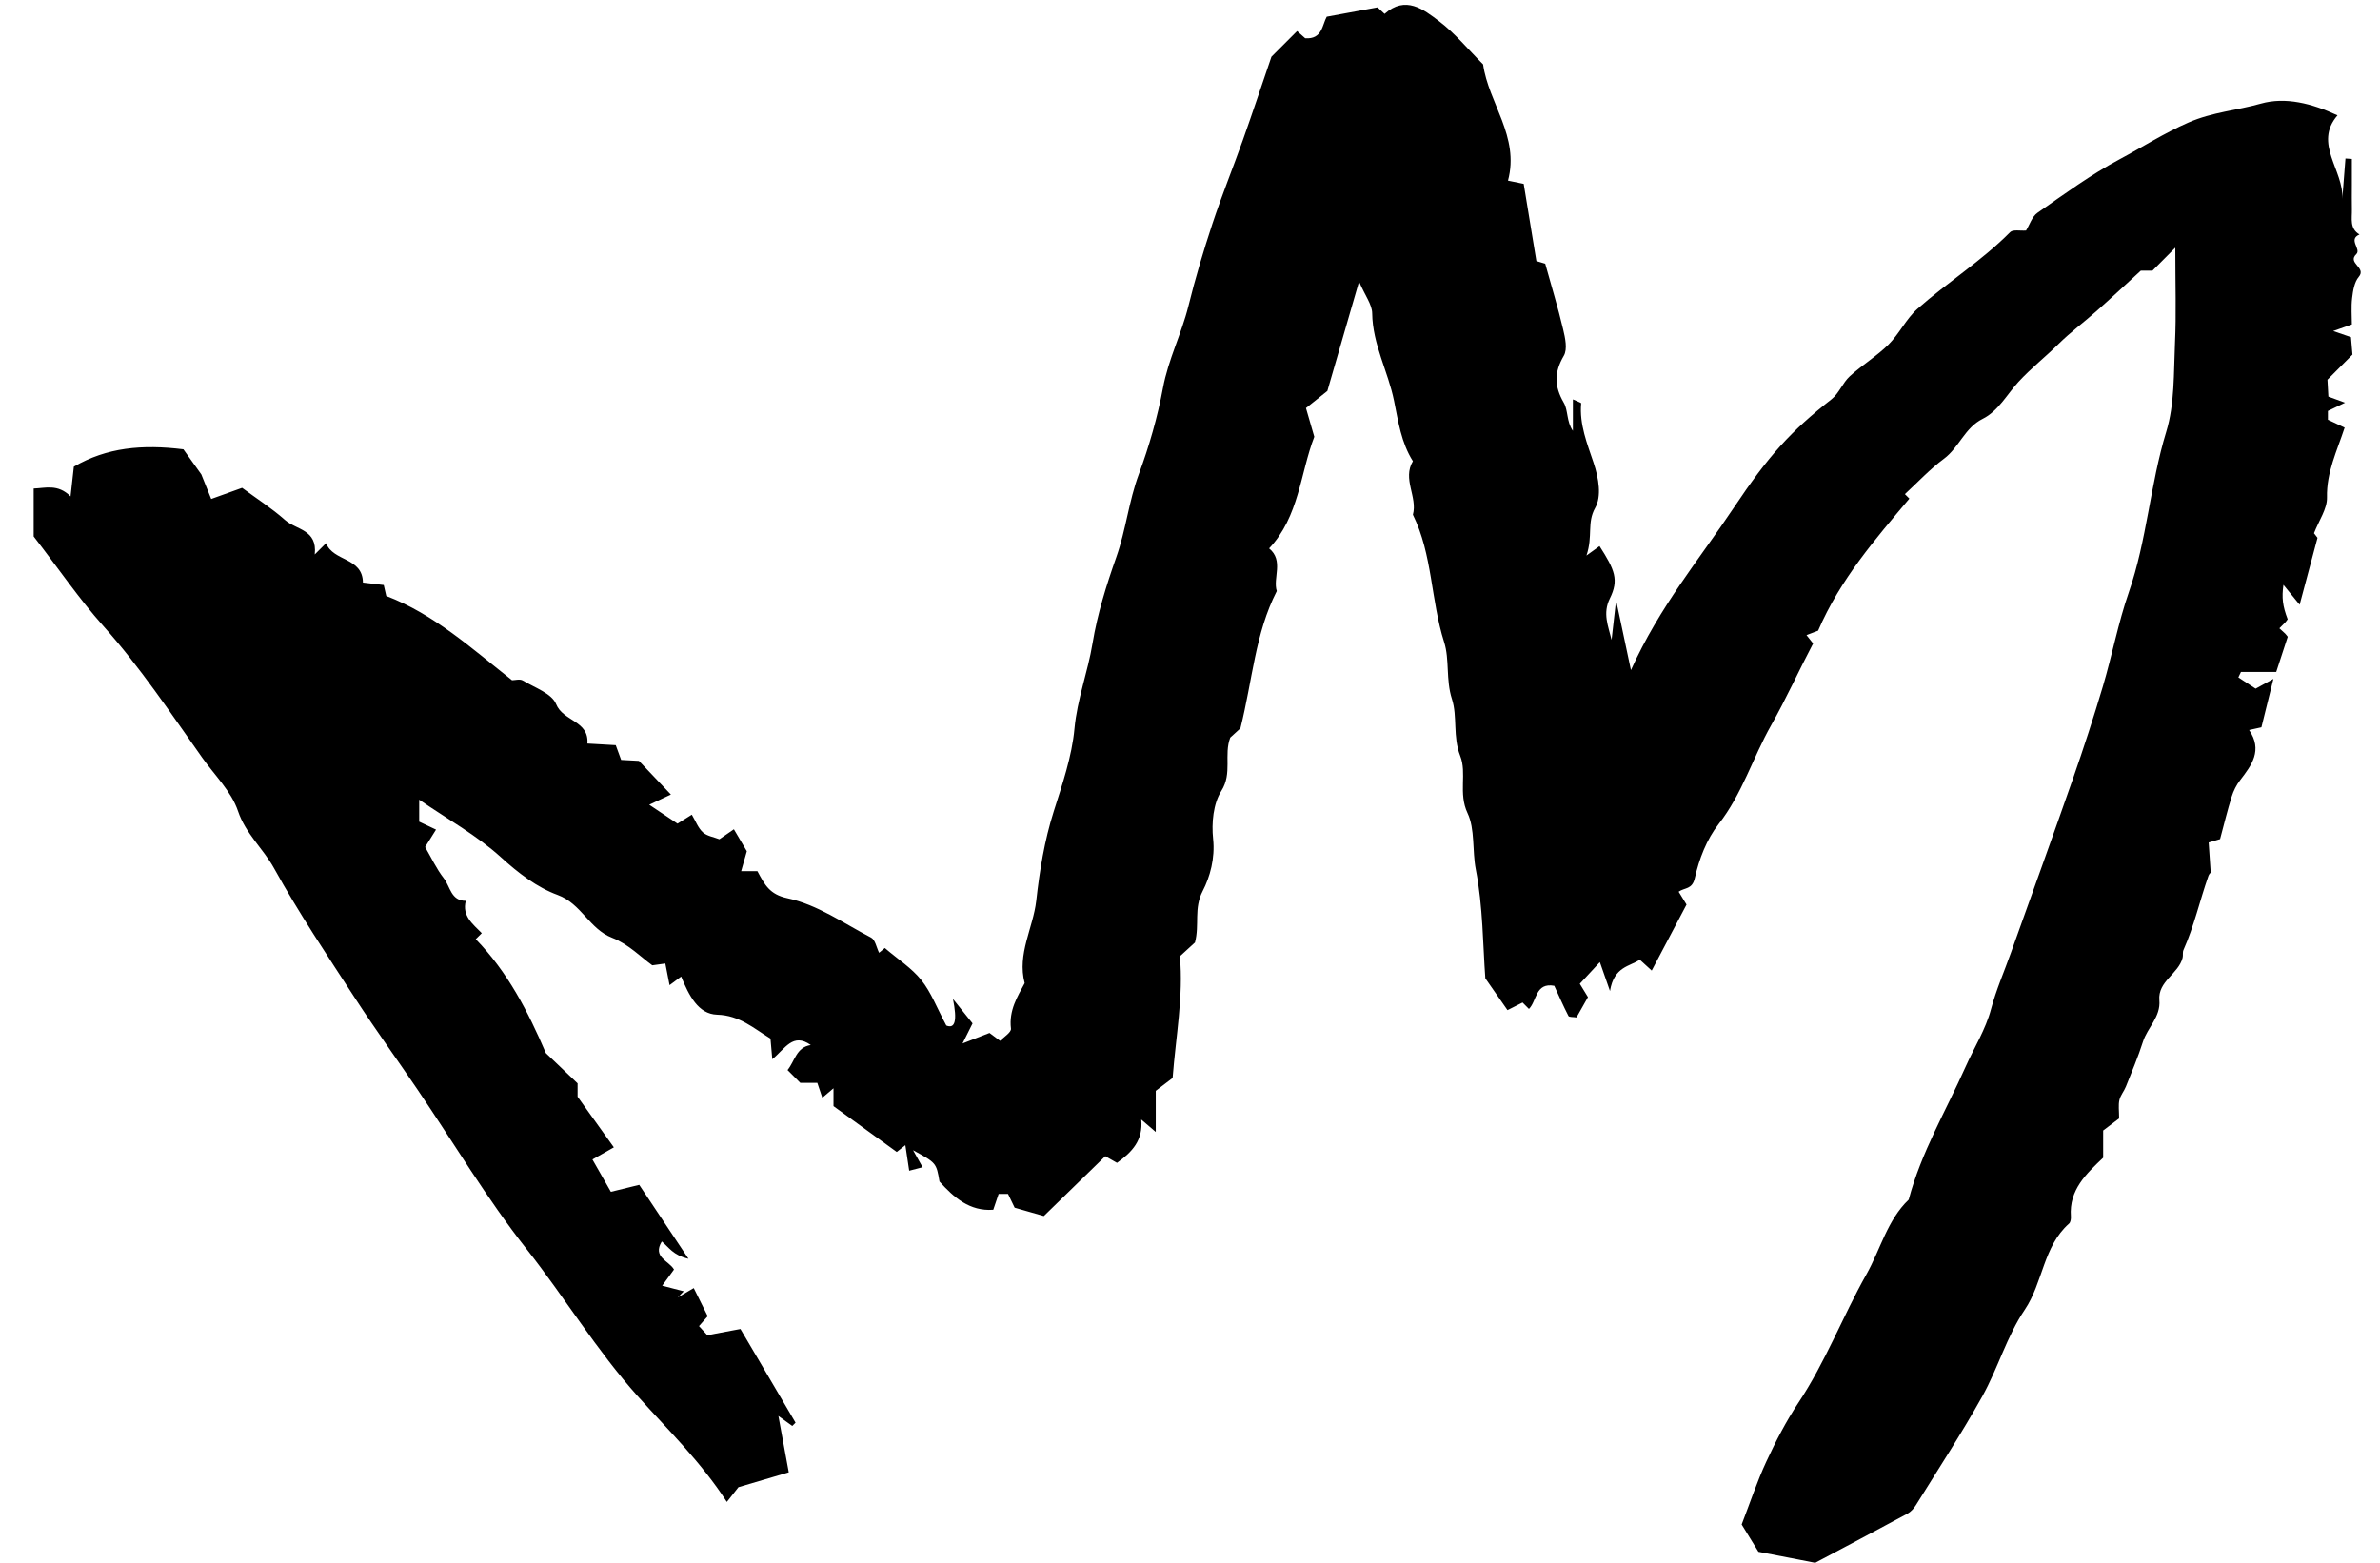 <svg width="67" height="44" viewBox="0 0 67 44" fill="none" xmlns="http://www.w3.org/2000/svg">
<g clip-path="url(#clip0_101_22)">
<path fill-rule="evenodd" clip-rule="evenodd" d="M61.238 6.973C60.935 7.278 60.792 7.422 60.595 7.62L60.267 7.62C59.842 8.009 59.436 8.389 59.02 8.758C58.67 9.07 58.289 9.35 57.957 9.678C57.587 10.045 57.178 10.365 56.82 10.754C56.498 11.105 56.254 11.573 55.817 11.791C55.308 12.044 55.153 12.598 54.724 12.916C54.329 13.21 53.988 13.577 53.625 13.912C53.633 13.919 53.685 13.972 53.751 14.038C52.798 15.176 51.813 16.295 51.182 17.757C51.144 17.771 51.014 17.821 50.855 17.882C50.92 17.965 50.98 18.04 51.042 18.117C50.642 18.876 50.282 19.674 49.861 20.418C49.342 21.333 49.044 22.358 48.379 23.205C48.045 23.63 47.83 24.19 47.711 24.723C47.638 25.049 47.427 24.985 47.256 25.106C47.323 25.214 47.389 25.323 47.478 25.468C47.161 26.069 46.835 26.689 46.498 27.326C46.367 27.206 46.287 27.133 46.161 27.019C45.884 27.214 45.438 27.204 45.323 27.902C45.203 27.56 45.129 27.348 45.038 27.088C44.739 27.411 44.621 27.538 44.473 27.698C44.55 27.825 44.623 27.944 44.703 28.074C44.604 28.25 44.49 28.451 44.38 28.645C44.288 28.63 44.173 28.641 44.154 28.604C44.01 28.326 43.885 28.038 43.755 27.755C43.22 27.657 43.268 28.18 43.042 28.407C42.989 28.354 42.936 28.3 42.862 28.226C42.729 28.294 42.587 28.365 42.438 28.44C42.248 28.167 42.068 27.91 41.814 27.544C41.744 26.609 41.749 25.525 41.546 24.481C41.442 23.942 41.528 23.345 41.313 22.893C41.048 22.332 41.302 21.771 41.107 21.282C40.893 20.741 41.034 20.177 40.874 19.681C40.698 19.138 40.812 18.574 40.654 18.078C40.277 16.899 40.331 15.62 39.775 14.491C39.911 13.989 39.473 13.487 39.775 12.984C39.446 12.464 39.363 11.869 39.244 11.283C39.076 10.455 38.64 9.697 38.629 8.821C38.626 8.573 38.432 8.328 38.259 7.927C37.952 8.986 37.689 9.895 37.367 11.007C37.289 11.07 37.028 11.278 36.765 11.489C36.86 11.818 36.927 12.05 36.999 12.297C36.606 13.314 36.572 14.547 35.727 15.44C36.148 15.784 35.826 16.275 35.943 16.642C35.329 17.846 35.264 19.135 34.919 20.506C34.903 20.52 34.765 20.646 34.633 20.767C34.447 21.254 34.698 21.77 34.383 22.267C34.153 22.628 34.104 23.175 34.151 23.62C34.209 24.163 34.063 24.691 33.857 25.088C33.601 25.581 33.773 26.031 33.64 26.535C33.545 26.621 33.407 26.748 33.215 26.924C33.319 28.043 33.101 29.176 33.011 30.35C32.867 30.46 32.722 30.57 32.536 30.712L32.536 31.87C32.367 31.726 32.29 31.659 32.128 31.52C32.184 32.1 31.876 32.431 31.445 32.74C31.339 32.68 31.218 32.611 31.115 32.552C30.531 33.121 29.932 33.704 29.385 34.237C29.085 34.151 28.858 34.086 28.564 34.002C28.525 33.92 28.451 33.767 28.377 33.614L28.113 33.614C28.073 33.732 28.029 33.862 27.962 34.06C27.296 34.109 26.854 33.714 26.448 33.266C26.359 32.741 26.359 32.741 25.704 32.384C25.841 32.627 25.893 32.72 25.973 32.863C25.871 32.889 25.756 32.92 25.595 32.961C25.557 32.708 25.526 32.5 25.487 32.242C25.375 32.331 25.3 32.389 25.245 32.433C24.675 32.02 24.104 31.607 23.464 31.143L23.464 30.64C23.332 30.753 23.255 30.818 23.15 30.907C23.105 30.775 23.063 30.651 23.008 30.487L22.529 30.487C22.383 30.34 22.277 30.234 22.17 30.127C22.374 29.881 22.415 29.483 22.825 29.423C22.321 29.062 22.104 29.527 21.741 29.822C21.721 29.599 21.706 29.424 21.69 29.241C21.226 28.96 20.826 28.586 20.188 28.568C19.655 28.552 19.393 28.024 19.176 27.494C19.06 27.58 18.989 27.632 18.849 27.737C18.809 27.535 18.775 27.355 18.73 27.127C18.677 27.134 18.598 27.145 18.363 27.178C18.066 26.967 17.692 26.58 17.235 26.404C16.586 26.154 16.369 25.444 15.7 25.198C15.113 24.983 14.59 24.58 14.098 24.132C13.426 23.522 12.61 23.071 11.801 22.515L11.801 23.134C11.909 23.185 12.064 23.258 12.275 23.358C12.17 23.525 12.077 23.672 11.968 23.848C12.135 24.134 12.284 24.458 12.497 24.732C12.675 24.961 12.695 25.365 13.113 25.363C13.001 25.791 13.318 26.022 13.563 26.273C13.488 26.348 13.435 26.401 13.393 26.442C14.29 27.364 14.867 28.482 15.367 29.65C15.666 29.935 15.965 30.22 16.26 30.502L16.26 30.877C16.617 31.376 16.927 31.809 17.281 32.303C17.051 32.433 16.888 32.526 16.678 32.645C16.863 32.969 17.036 33.273 17.197 33.555C17.491 33.483 17.744 33.421 17.995 33.359C18.444 34.032 18.855 34.65 19.382 35.44C18.944 35.34 18.828 35.113 18.631 34.953C18.357 35.399 18.84 35.499 18.974 35.743C18.894 35.853 18.814 35.963 18.642 36.198C18.854 36.252 19.051 36.304 19.249 36.355C19.193 36.413 19.137 36.47 19.081 36.528C19.226 36.443 19.371 36.358 19.53 36.265C19.679 36.565 19.802 36.812 19.923 37.057C19.828 37.165 19.756 37.248 19.678 37.336C19.747 37.41 19.819 37.49 19.912 37.592C20.22 37.534 20.547 37.473 20.844 37.417C21.379 38.326 21.887 39.19 22.396 40.055C22.365 40.085 22.334 40.116 22.304 40.147C22.216 40.084 22.129 40.021 21.913 39.866C22.017 40.436 22.104 40.907 22.205 41.453C21.771 41.581 21.371 41.7 20.789 41.871C20.776 41.887 20.638 42.063 20.462 42.286C19.726 41.15 18.803 40.257 17.959 39.316C16.79 38.013 15.897 36.527 14.823 35.165C13.706 33.748 12.775 32.181 11.758 30.683C11.18 29.83 10.574 28.994 10.012 28.13C9.224 26.916 8.415 25.711 7.716 24.447C7.408 23.89 6.916 23.477 6.7 22.835C6.514 22.284 6.044 21.828 5.694 21.334C4.8 20.072 3.945 18.785 2.909 17.625C2.235 16.87 1.659 16.025 0.948 15.103L0.948 13.754C1.275 13.744 1.628 13.617 1.986 13.976C2.019 13.679 2.05 13.402 2.079 13.139C3.004 12.599 4.001 12.506 5.163 12.65C5.239 12.756 5.39 12.969 5.668 13.357C5.692 13.415 5.807 13.702 5.946 14.048C6.3 13.921 6.566 13.825 6.816 13.735C7.222 14.035 7.649 14.308 8.023 14.64C8.342 14.923 8.939 14.904 8.861 15.611C9.028 15.445 9.081 15.392 9.18 15.293C9.382 15.816 10.207 15.685 10.217 16.401C10.415 16.425 10.593 16.446 10.803 16.471C10.825 16.564 10.848 16.666 10.874 16.78C12.217 17.291 13.278 18.256 14.414 19.152C14.497 19.152 14.636 19.11 14.719 19.16C15.053 19.361 15.534 19.524 15.656 19.825C15.854 20.314 16.585 20.288 16.536 20.934C16.809 20.95 17.063 20.964 17.334 20.98C17.38 21.105 17.428 21.235 17.486 21.395C17.619 21.402 17.764 21.41 17.987 21.422C18.241 21.69 18.537 22.001 18.887 22.37C18.634 22.49 18.484 22.56 18.277 22.657C18.561 22.847 18.816 23.018 19.073 23.189C19.186 23.119 19.297 23.049 19.476 22.937C19.583 23.117 19.652 23.311 19.787 23.434C19.904 23.541 20.096 23.567 20.252 23.629C20.348 23.563 20.463 23.483 20.66 23.348C20.771 23.535 20.865 23.696 21.024 23.966C21.004 24.036 20.939 24.266 20.865 24.528L21.322 24.528C21.528 24.913 21.668 25.183 22.165 25.289C23.009 25.468 23.749 25.995 24.521 26.397C24.64 26.458 24.675 26.679 24.747 26.825C24.84 26.748 24.916 26.685 24.909 26.691C25.278 27.008 25.666 27.255 25.937 27.594C26.213 27.939 26.375 28.376 26.64 28.873C26.887 28.974 26.952 28.736 26.827 28.124C27.144 28.519 27.25 28.652 27.379 28.813C27.308 28.955 27.235 29.1 27.097 29.378C27.41 29.256 27.619 29.174 27.856 29.082C27.93 29.138 28.016 29.201 28.155 29.305C28.254 29.199 28.473 29.066 28.46 28.96C28.397 28.446 28.643 28.058 28.846 27.68C28.629 26.854 29.085 26.129 29.172 25.361C29.265 24.516 29.405 23.662 29.661 22.855C29.905 22.082 30.176 21.299 30.248 20.514C30.325 19.681 30.625 18.92 30.757 18.11C30.893 17.285 31.148 16.472 31.427 15.681C31.697 14.918 31.776 14.114 32.06 13.348C32.349 12.568 32.587 11.74 32.739 10.923C32.89 10.113 33.262 9.397 33.456 8.614C33.649 7.833 33.88 7.06 34.132 6.296C34.395 5.503 34.709 4.728 34.989 3.941C35.258 3.184 35.511 2.421 35.793 1.597C35.992 1.398 36.255 1.134 36.515 0.875C36.587 0.939 36.67 1.011 36.743 1.077C37.227 1.112 37.222 0.696 37.349 0.471C37.834 0.382 38.289 0.298 38.78 0.207C38.822 0.245 38.903 0.321 38.978 0.391C39.569 -0.137 40.073 0.265 40.515 0.599C40.961 0.937 41.324 1.385 41.751 1.812C41.903 2.9 42.785 3.844 42.452 5.085C42.618 5.12 42.722 5.141 42.894 5.176C43.004 5.844 43.12 6.55 43.251 7.349C43.277 7.357 43.405 7.396 43.5 7.424C43.674 8.052 43.859 8.657 44.004 9.271C44.062 9.512 44.131 9.832 44.023 10.016C43.75 10.483 43.752 10.873 44.023 11.339C44.148 11.554 44.096 11.869 44.279 12.13L44.279 11.244C44.415 11.308 44.514 11.337 44.512 11.357C44.458 11.948 44.683 12.494 44.86 13.025C45.01 13.472 45.089 13.975 44.906 14.3C44.669 14.722 44.848 15.085 44.661 15.641C44.893 15.474 44.961 15.425 45.029 15.376C45.459 16.046 45.579 16.325 45.319 16.851C45.112 17.272 45.273 17.622 45.368 18.015C45.402 17.715 45.436 17.415 45.495 16.9C45.65 17.63 45.759 18.143 45.913 18.867C46.718 17.082 47.841 15.743 48.805 14.299C49.787 12.828 50.41 12.143 51.563 11.237C51.772 11.072 51.874 10.776 52.074 10.593C52.42 10.277 52.832 10.029 53.164 9.7C53.469 9.397 53.661 8.975 53.98 8.693C54.825 7.946 55.79 7.343 56.589 6.535C56.667 6.456 56.873 6.503 57.036 6.49C57.135 6.33 57.203 6.098 57.358 5.991C58.113 5.464 58.861 4.916 59.67 4.484C60.313 4.141 60.927 3.746 61.61 3.448C62.283 3.154 62.978 3.107 63.646 2.917C64.338 2.721 65.082 2.911 65.804 3.247C65.117 4.044 65.987 4.795 65.939 5.599C65.969 5.22 65.998 4.841 66.028 4.462C66.088 4.466 66.148 4.47 66.208 4.474L66.208 5.222C66.208 5.448 66.204 5.674 66.209 5.9C66.215 6.153 66.139 6.432 66.423 6.602C66.09 6.742 66.481 7.014 66.333 7.155C66.068 7.409 66.629 7.53 66.402 7.795C66.278 7.942 66.24 8.184 66.216 8.389C66.185 8.643 66.208 8.902 66.208 9.135C66.02 9.201 65.889 9.247 65.682 9.32C65.881 9.389 66.007 9.432 66.183 9.492C66.193 9.612 66.206 9.753 66.225 9.984C66.009 10.201 65.752 10.458 65.521 10.69C65.532 10.89 65.54 11.034 65.547 11.166C65.707 11.225 65.837 11.272 66.017 11.338C65.826 11.429 65.68 11.499 65.534 11.57L65.534 11.817C65.679 11.886 65.834 11.959 66.005 12.039C65.793 12.689 65.491 13.295 65.508 14.005C65.516 14.326 65.281 14.653 65.142 15.013C65.138 15.008 65.179 15.061 65.241 15.142C65.089 15.71 64.932 16.3 64.738 17.026C64.538 16.781 64.406 16.618 64.282 16.466C64.231 16.826 64.259 17.064 64.401 17.435C64.379 17.464 64.361 17.495 64.336 17.521C64.284 17.576 64.23 17.628 64.168 17.69C64.223 17.741 64.279 17.79 64.332 17.841C64.357 17.867 64.378 17.898 64.403 17.928C64.306 18.226 64.208 18.525 64.079 18.919L63.086 18.919C63.061 18.969 63.037 19.02 63.013 19.072C63.155 19.165 63.297 19.257 63.499 19.389C63.581 19.344 63.725 19.265 64 19.114C63.87 19.637 63.765 20.063 63.662 20.477C63.526 20.508 63.423 20.53 63.316 20.554C63.702 21.123 63.39 21.542 63.061 21.968C62.956 22.104 62.875 22.269 62.824 22.433C62.709 22.801 62.618 23.177 62.498 23.625C62.484 23.629 62.384 23.659 62.177 23.72C62.191 23.93 62.208 24.181 62.236 24.581C62.289 24.516 62.199 24.581 62.169 24.666C61.926 25.357 61.767 26.076 61.467 26.748C61.439 26.811 61.461 26.895 61.444 26.965C61.33 27.42 60.743 27.625 60.789 28.16C60.83 28.632 60.456 28.927 60.328 29.327C60.191 29.757 60.013 30.175 59.846 30.595C59.795 30.724 59.693 30.838 59.664 30.97C59.631 31.113 59.656 31.27 59.656 31.489C59.517 31.594 59.339 31.729 59.207 31.829L59.207 32.595C58.732 33.048 58.244 33.498 58.298 34.248C58.303 34.315 58.29 34.41 58.247 34.449C57.517 35.093 57.517 36.108 56.998 36.877C56.497 37.618 56.245 38.523 55.805 39.312C55.222 40.358 54.565 41.361 53.934 42.379C53.877 42.472 53.791 42.565 53.696 42.617C52.805 43.098 51.91 43.57 51.1 44C50.545 43.892 50.089 43.804 49.502 43.69C49.39 43.508 49.208 43.21 49.03 42.921C49.264 42.316 49.461 41.719 49.724 41.151C49.988 40.582 50.28 40.016 50.627 39.494C51.387 38.351 51.872 37.067 52.541 35.88C52.938 35.178 53.125 34.357 53.732 33.775C54.083 32.447 54.782 31.272 55.335 30.032C55.574 29.496 55.897 28.99 56.051 28.408C56.194 27.871 56.42 27.357 56.607 26.832C57.194 25.192 57.787 23.555 58.361 21.911C58.66 21.055 58.941 20.191 59.2 19.321C59.46 18.445 59.633 17.527 59.927 16.682C60.441 15.2 60.528 13.642 60.983 12.155C61.223 11.37 61.191 10.496 61.229 9.659C61.267 8.844 61.238 8.025 61.238 6.973Z" fill="black"/>
</g>
<defs>
<clipPath id="clip0_101_22">
<rect width="44" height="67" fill="white" transform="translate(0 44) rotate(-90)"/>
</clipPath>
</defs>
</svg>
